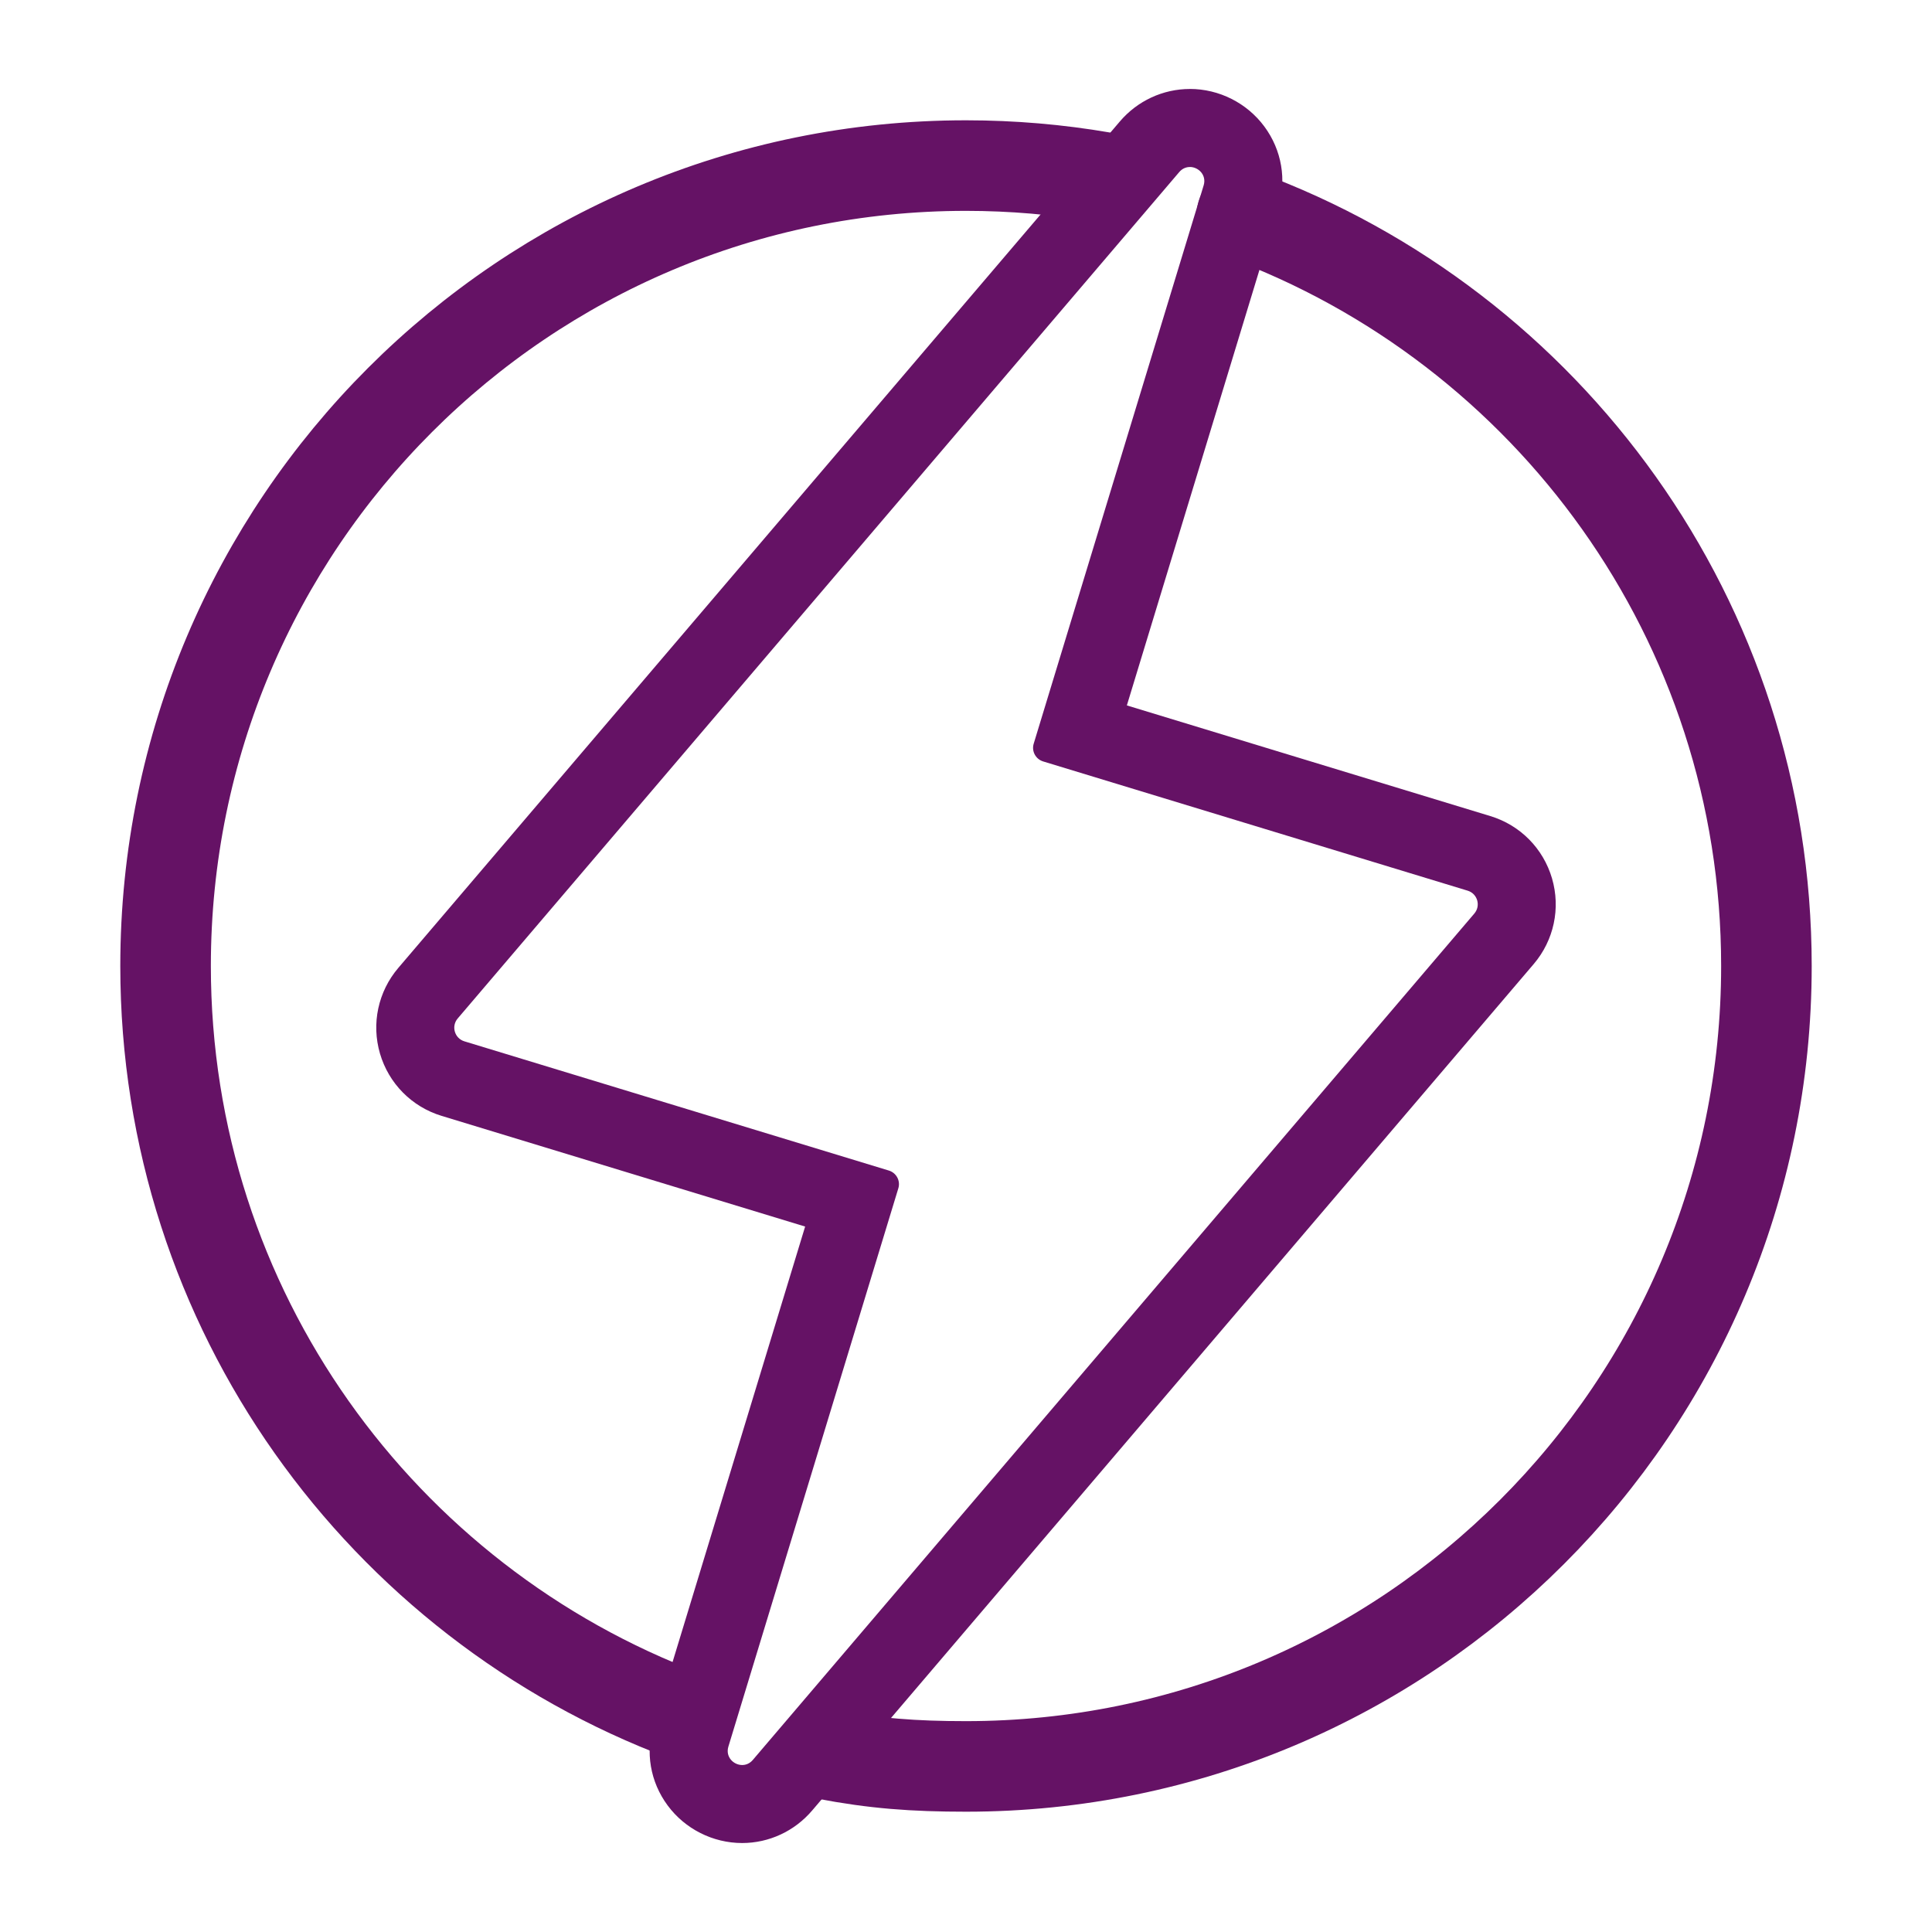 <?xml version="1.0" encoding="UTF-8"?>
<svg id="Capa_1" data-name="Capa 1" xmlns="http://www.w3.org/2000/svg" viewBox="0 0 512 512">
  <defs>
    <style>
      .cls-1 {
        fill: none;
        stroke: #651265;
        stroke-linecap: round;
        stroke-miterlimit: 10;
        stroke-width: 24px;
      }

      .cls-2 {
        fill: #651265;
        stroke-width: 0px;
      }
    </style>
  </defs>
  <path class="cls-1" d="M181.66,454.73c-80.48-30.12-137.78-107.73-137.78-198.73,0-117.15,94.97-212.12,212.12-212.12,12.3,0,24.35,1.05,36.08,3.06"/>
  <path class="cls-1" d="M329.13,56.82c81.12,29.79,138.99,107.73,138.99,199.18,0,117.15-94.97,212.12-212.12,212.12-13.8,0-24.3-.77-37.36-3.28"/>
  <path class="cls-2" d="M315.32,44.25c2.3,0,4.49,2.16,3.66,4.88l-45.04,147.96c-.61,1.99.52,4.09,2.51,4.7l112.5,34.25c2.59.79,3.53,3.98,1.77,6.05l-191.22,224.32c-.8.94-1.82,1.34-2.81,1.34-2.3,0-4.49-2.16-3.66-4.88l45.04-147.96c.61-1.99-.52-4.09-2.51-4.7l-112.5-34.25c-2.59-.79-3.53-3.98-1.77-6.05L312.51,45.6c.8-.94,1.82-1.34,2.81-1.34M315.32,23.58c-7.12,0-13.88,3.14-18.54,8.6l-191.22,224.32c-5.36,6.29-7.18,14.78-4.86,22.71,2.32,7.93,8.43,14.11,16.34,16.51l96.33,29.33-40.12,131.79c-2.28,7.5-.94,15.38,3.69,21.63,4.61,6.23,11.99,9.95,19.74,9.95,7.12,0,13.88-3.14,18.54-8.61l191.22-224.32c5.36-6.29,7.18-14.78,4.86-22.71-2.32-7.93-8.43-14.11-16.34-16.51l-96.33-29.33,40.12-131.79c2.28-7.5.94-15.38-3.69-21.63-4.61-6.23-11.99-9.95-19.74-9.95h0Z"/>
</svg>